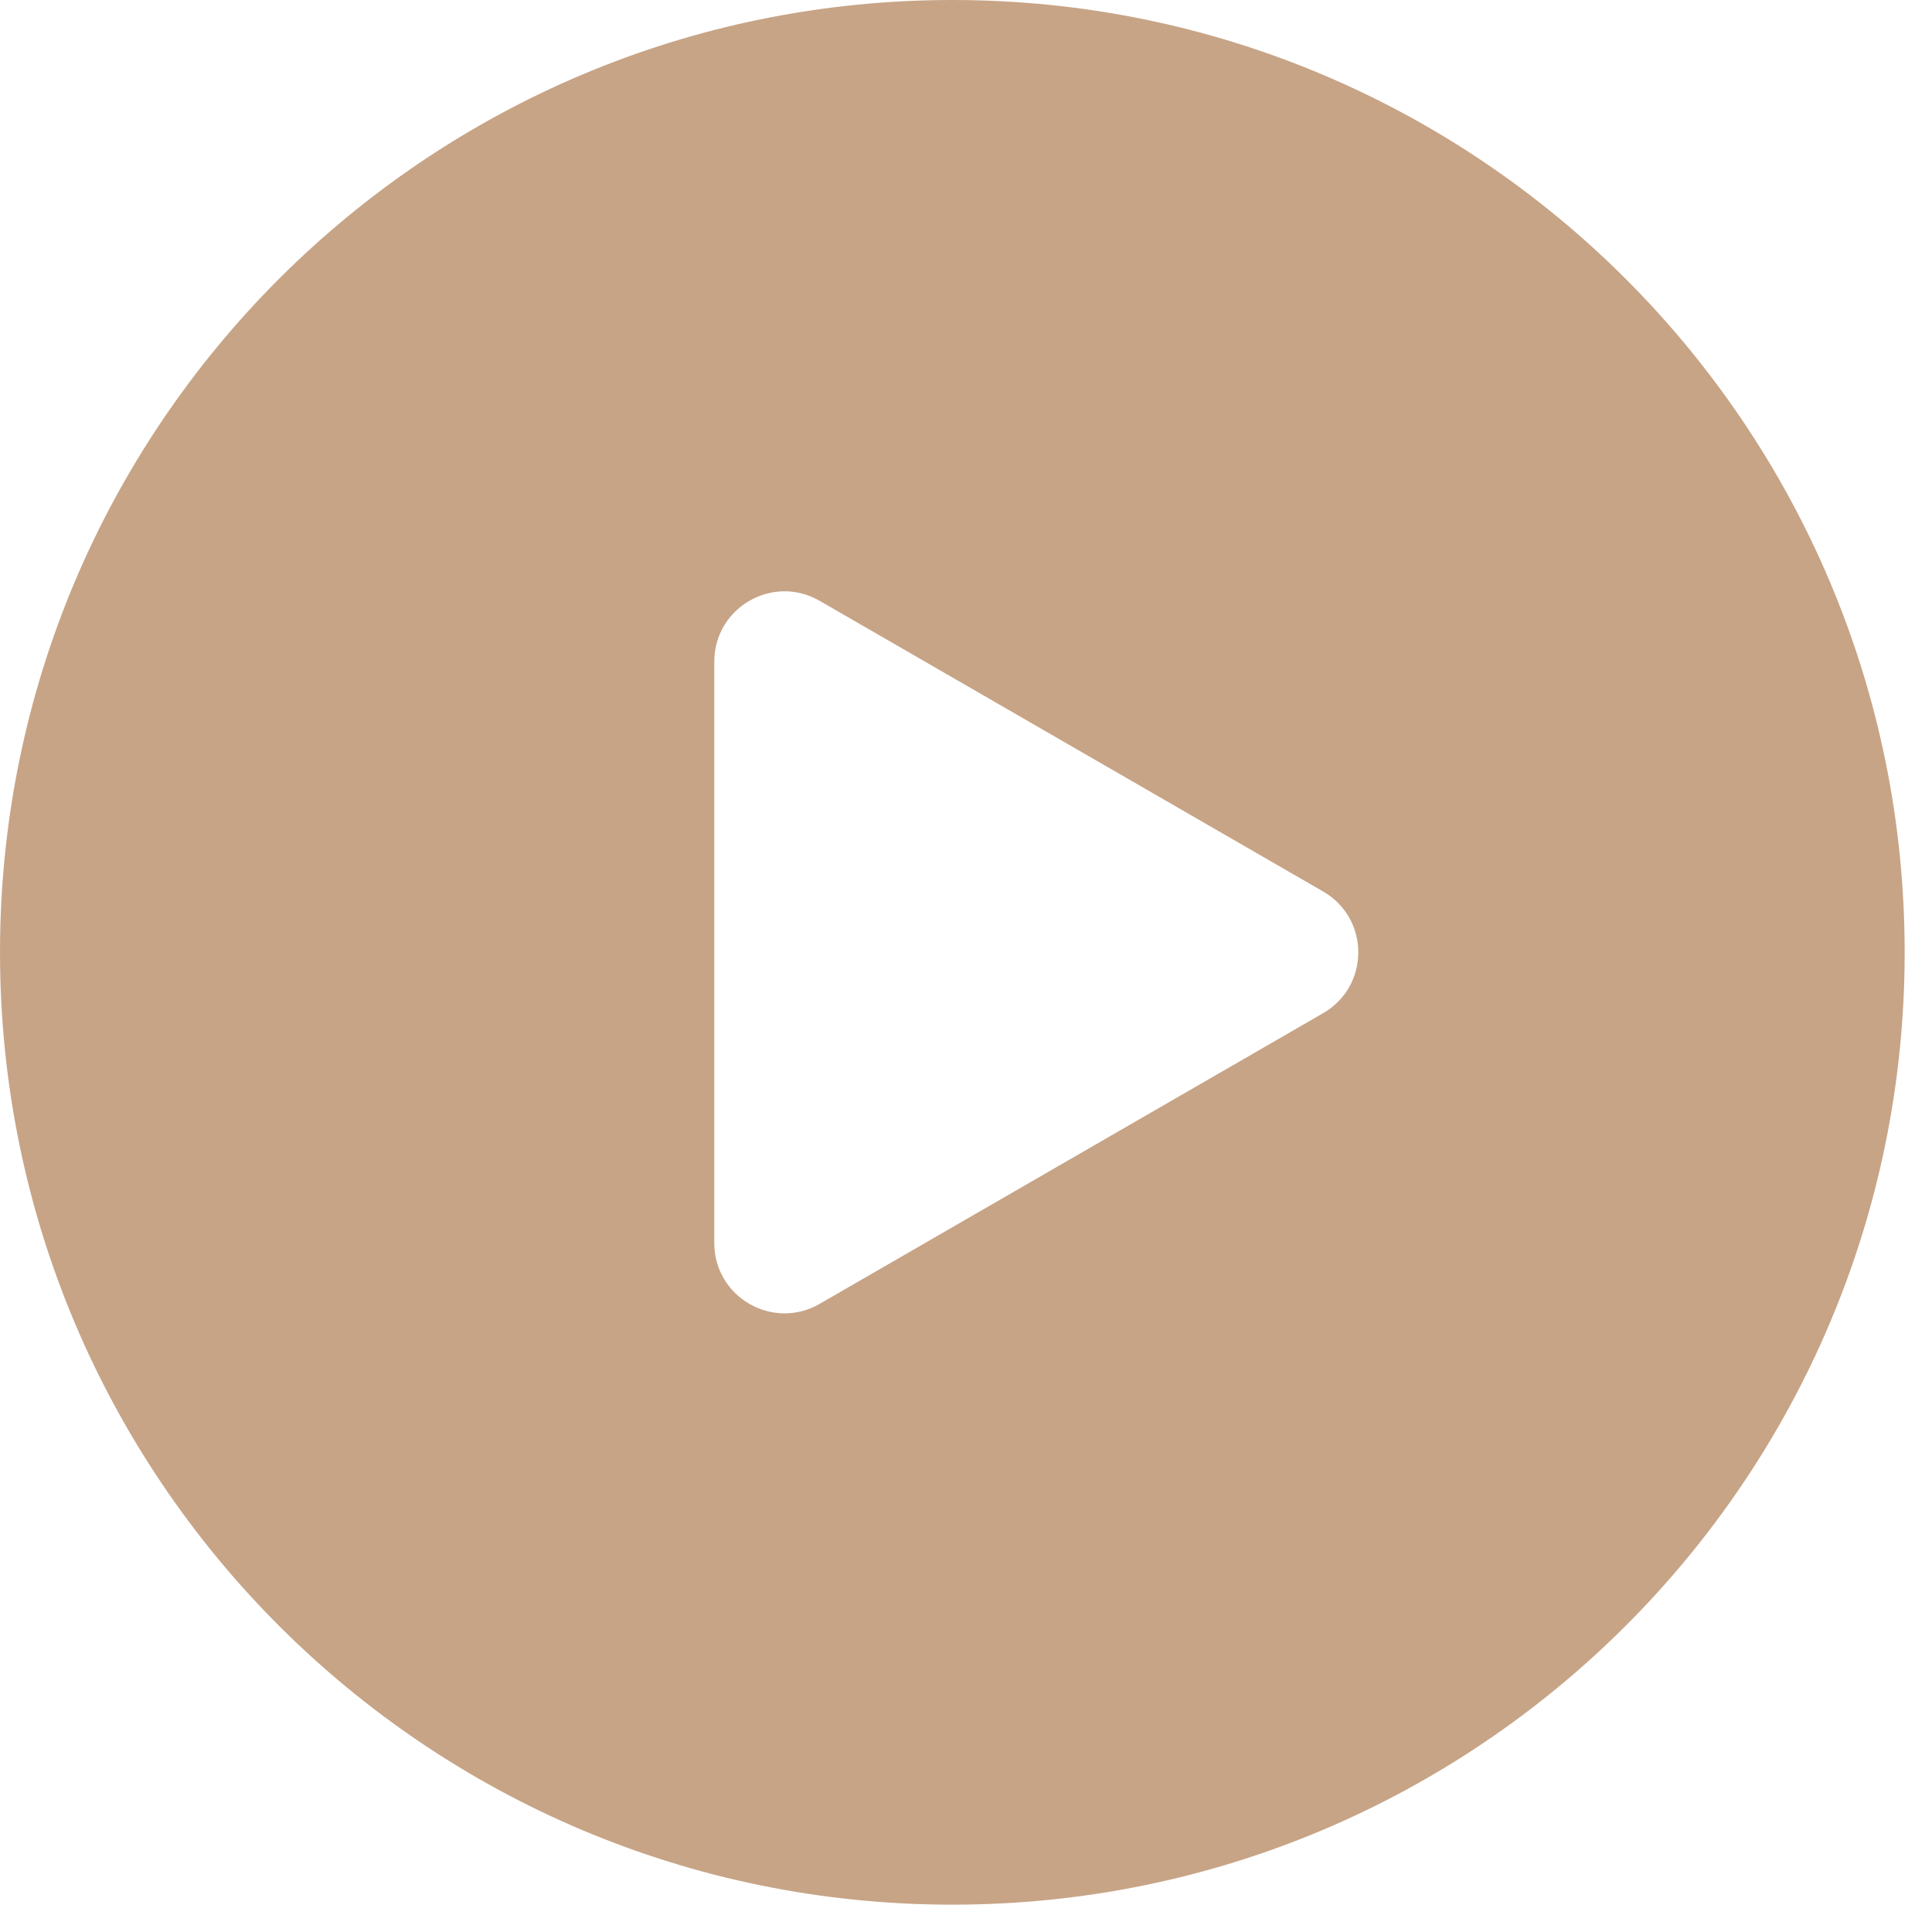 <svg width="55" height="55" fill="none" xmlns="http://www.w3.org/2000/svg"><path fill-rule="evenodd" clip-rule="evenodd" d="M27.111 54.222c14.973 0 27.111-12.138 27.111-27.11C54.222 12.137 42.084 0 27.112 0 12.137 0 0 12.138 0 27.111s12.138 27.111 27.111 27.111Zm10.556-25.379c1.334-.77 1.334-2.694 0-3.464l-14.333-8.275c-1.333-.77-3 .192-3 1.732v16.55c0 1.54 1.667 2.502 3 1.732l14.333-8.275Z" fill="#C7A486"/></svg>